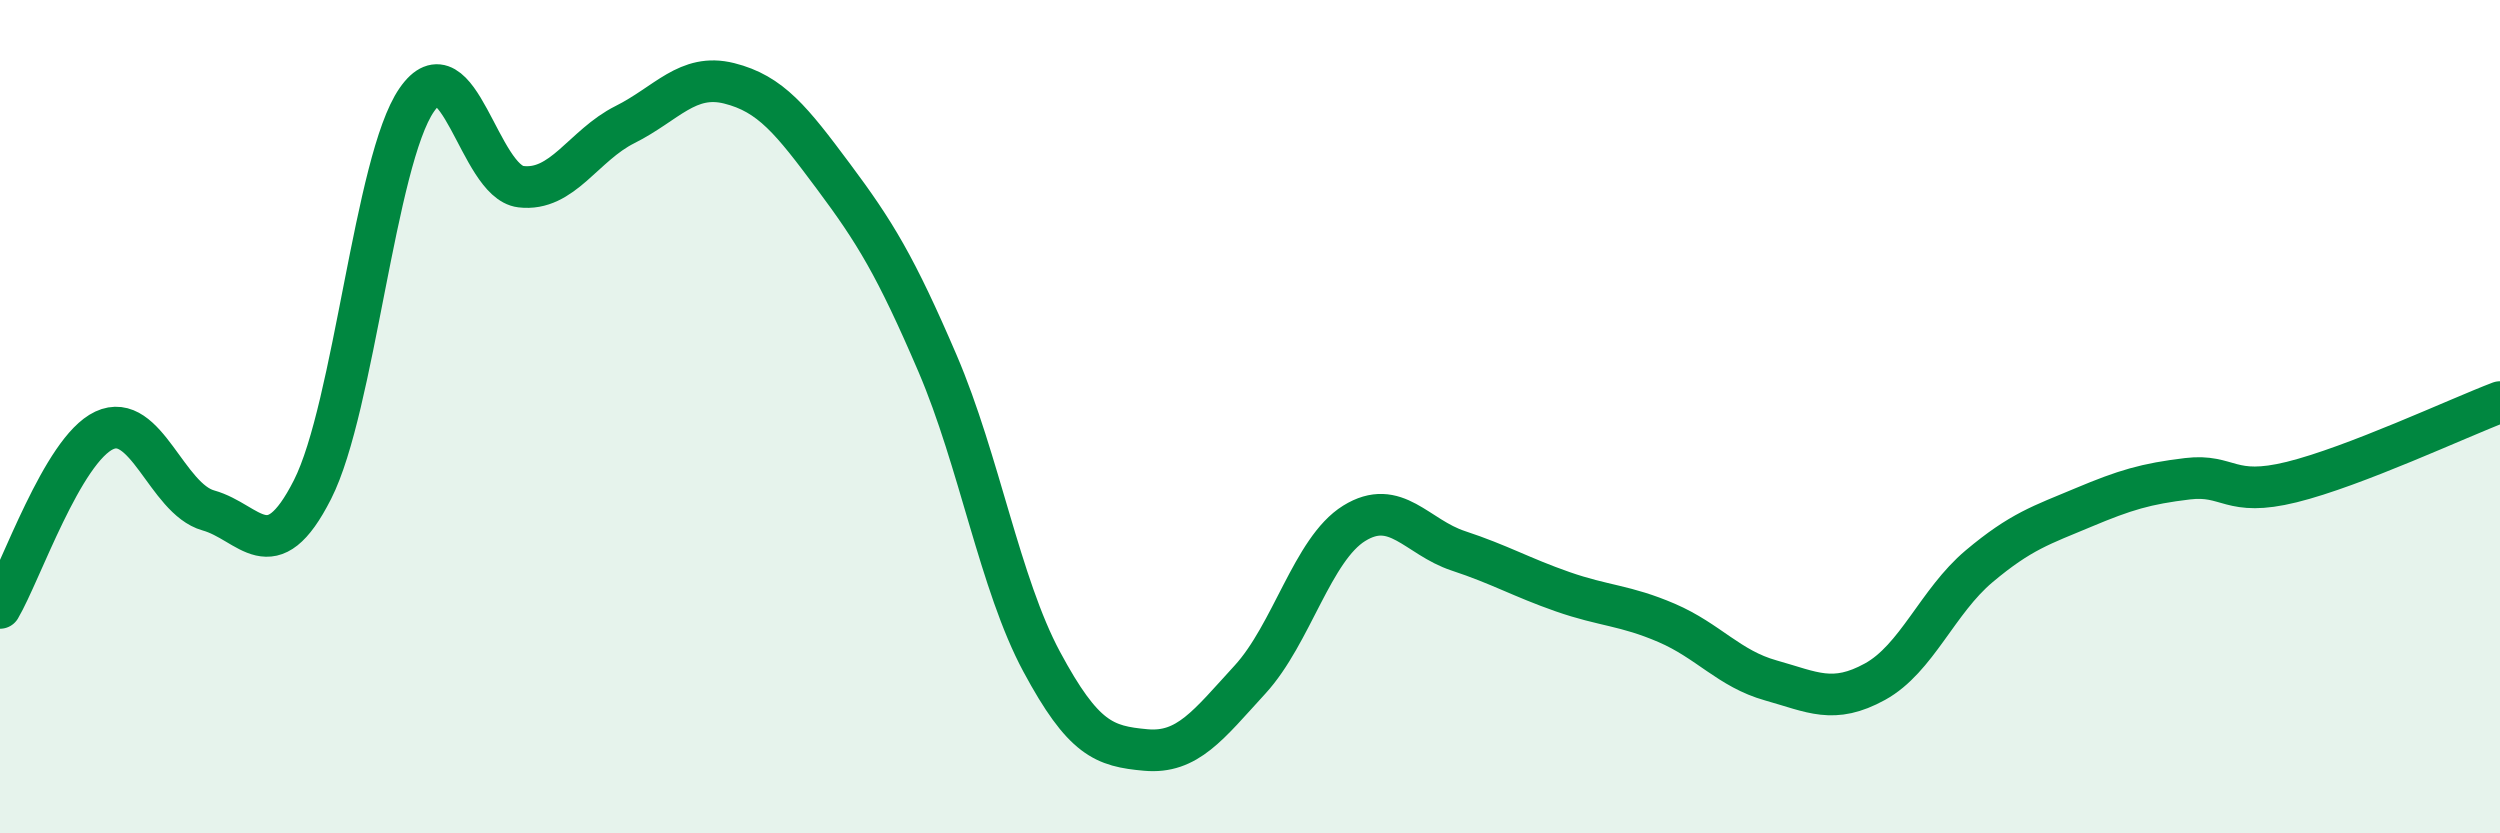 
    <svg width="60" height="20" viewBox="0 0 60 20" xmlns="http://www.w3.org/2000/svg">
      <path
        d="M 0,14.59 C 0.5,13.74 1.5,10.8 2.5,10.33 C 3.5,9.86 4,11.97 5,12.25 C 6,12.53 6.5,13.72 7.5,11.75 C 8.5,9.78 9,3.85 10,2.4 C 11,0.95 11.5,4.36 12.5,4.48 C 13.5,4.6 14,3.49 15,2.99 C 16,2.49 16.5,1.75 17.5,2 C 18.5,2.25 19,2.89 20,4.23 C 21,5.57 21.5,6.39 22.5,8.72 C 23.5,11.05 24,14.02 25,15.88 C 26,17.74 26.5,17.91 27.5,18 C 28.5,18.09 29,17.4 30,16.31 C 31,15.22 31.5,13.18 32.5,12.56 C 33.5,11.94 34,12.89 35,13.22 C 36,13.55 36.5,13.85 37.5,14.2 C 38.5,14.55 39,14.52 40,14.95 C 41,15.38 41.5,16.05 42.5,16.33 C 43.5,16.61 44,16.91 45,16.36 C 46,15.81 46.5,14.43 47.5,13.59 C 48.5,12.75 49,12.6 50,12.18 C 51,11.76 51.5,11.61 52.5,11.49 C 53.5,11.37 53.5,11.94 55,11.57 C 56.5,11.2 59,10.03 60,9.65L60 20L0 20Z"
        fill="#008740"
        opacity="0.1"
        stroke-linecap="round"
        stroke-linejoin="round"
      />
      <path
        d="M 0,14.59 C 0.5,13.74 1.5,10.8 2.5,10.33 C 3.5,9.86 4,11.97 5,12.25 C 6,12.53 6.5,13.72 7.5,11.75 C 8.5,9.78 9,3.85 10,2.4 C 11,0.95 11.5,4.36 12.5,4.48 C 13.5,4.6 14,3.49 15,2.99 C 16,2.49 16.5,1.75 17.5,2 C 18.5,2.25 19,2.89 20,4.23 C 21,5.57 21.5,6.39 22.5,8.72 C 23.5,11.05 24,14.02 25,15.88 C 26,17.74 26.5,17.91 27.5,18 C 28.5,18.09 29,17.4 30,16.31 C 31,15.22 31.5,13.18 32.5,12.56 C 33.5,11.94 34,12.89 35,13.22 C 36,13.55 36.5,13.85 37.5,14.2 C 38.5,14.55 39,14.52 40,14.95 C 41,15.38 41.5,16.05 42.5,16.33 C 43.5,16.61 44,16.91 45,16.36 C 46,15.81 46.5,14.43 47.5,13.59 C 48.5,12.75 49,12.6 50,12.18 C 51,11.76 51.5,11.61 52.5,11.49 C 53.5,11.37 53.5,11.94 55,11.57 C 56.5,11.2 59,10.03 60,9.65"
        stroke="#008740"
        stroke-width="1"
        fill="none"
        stroke-linecap="round"
        stroke-linejoin="round"
      />
    </svg>
  